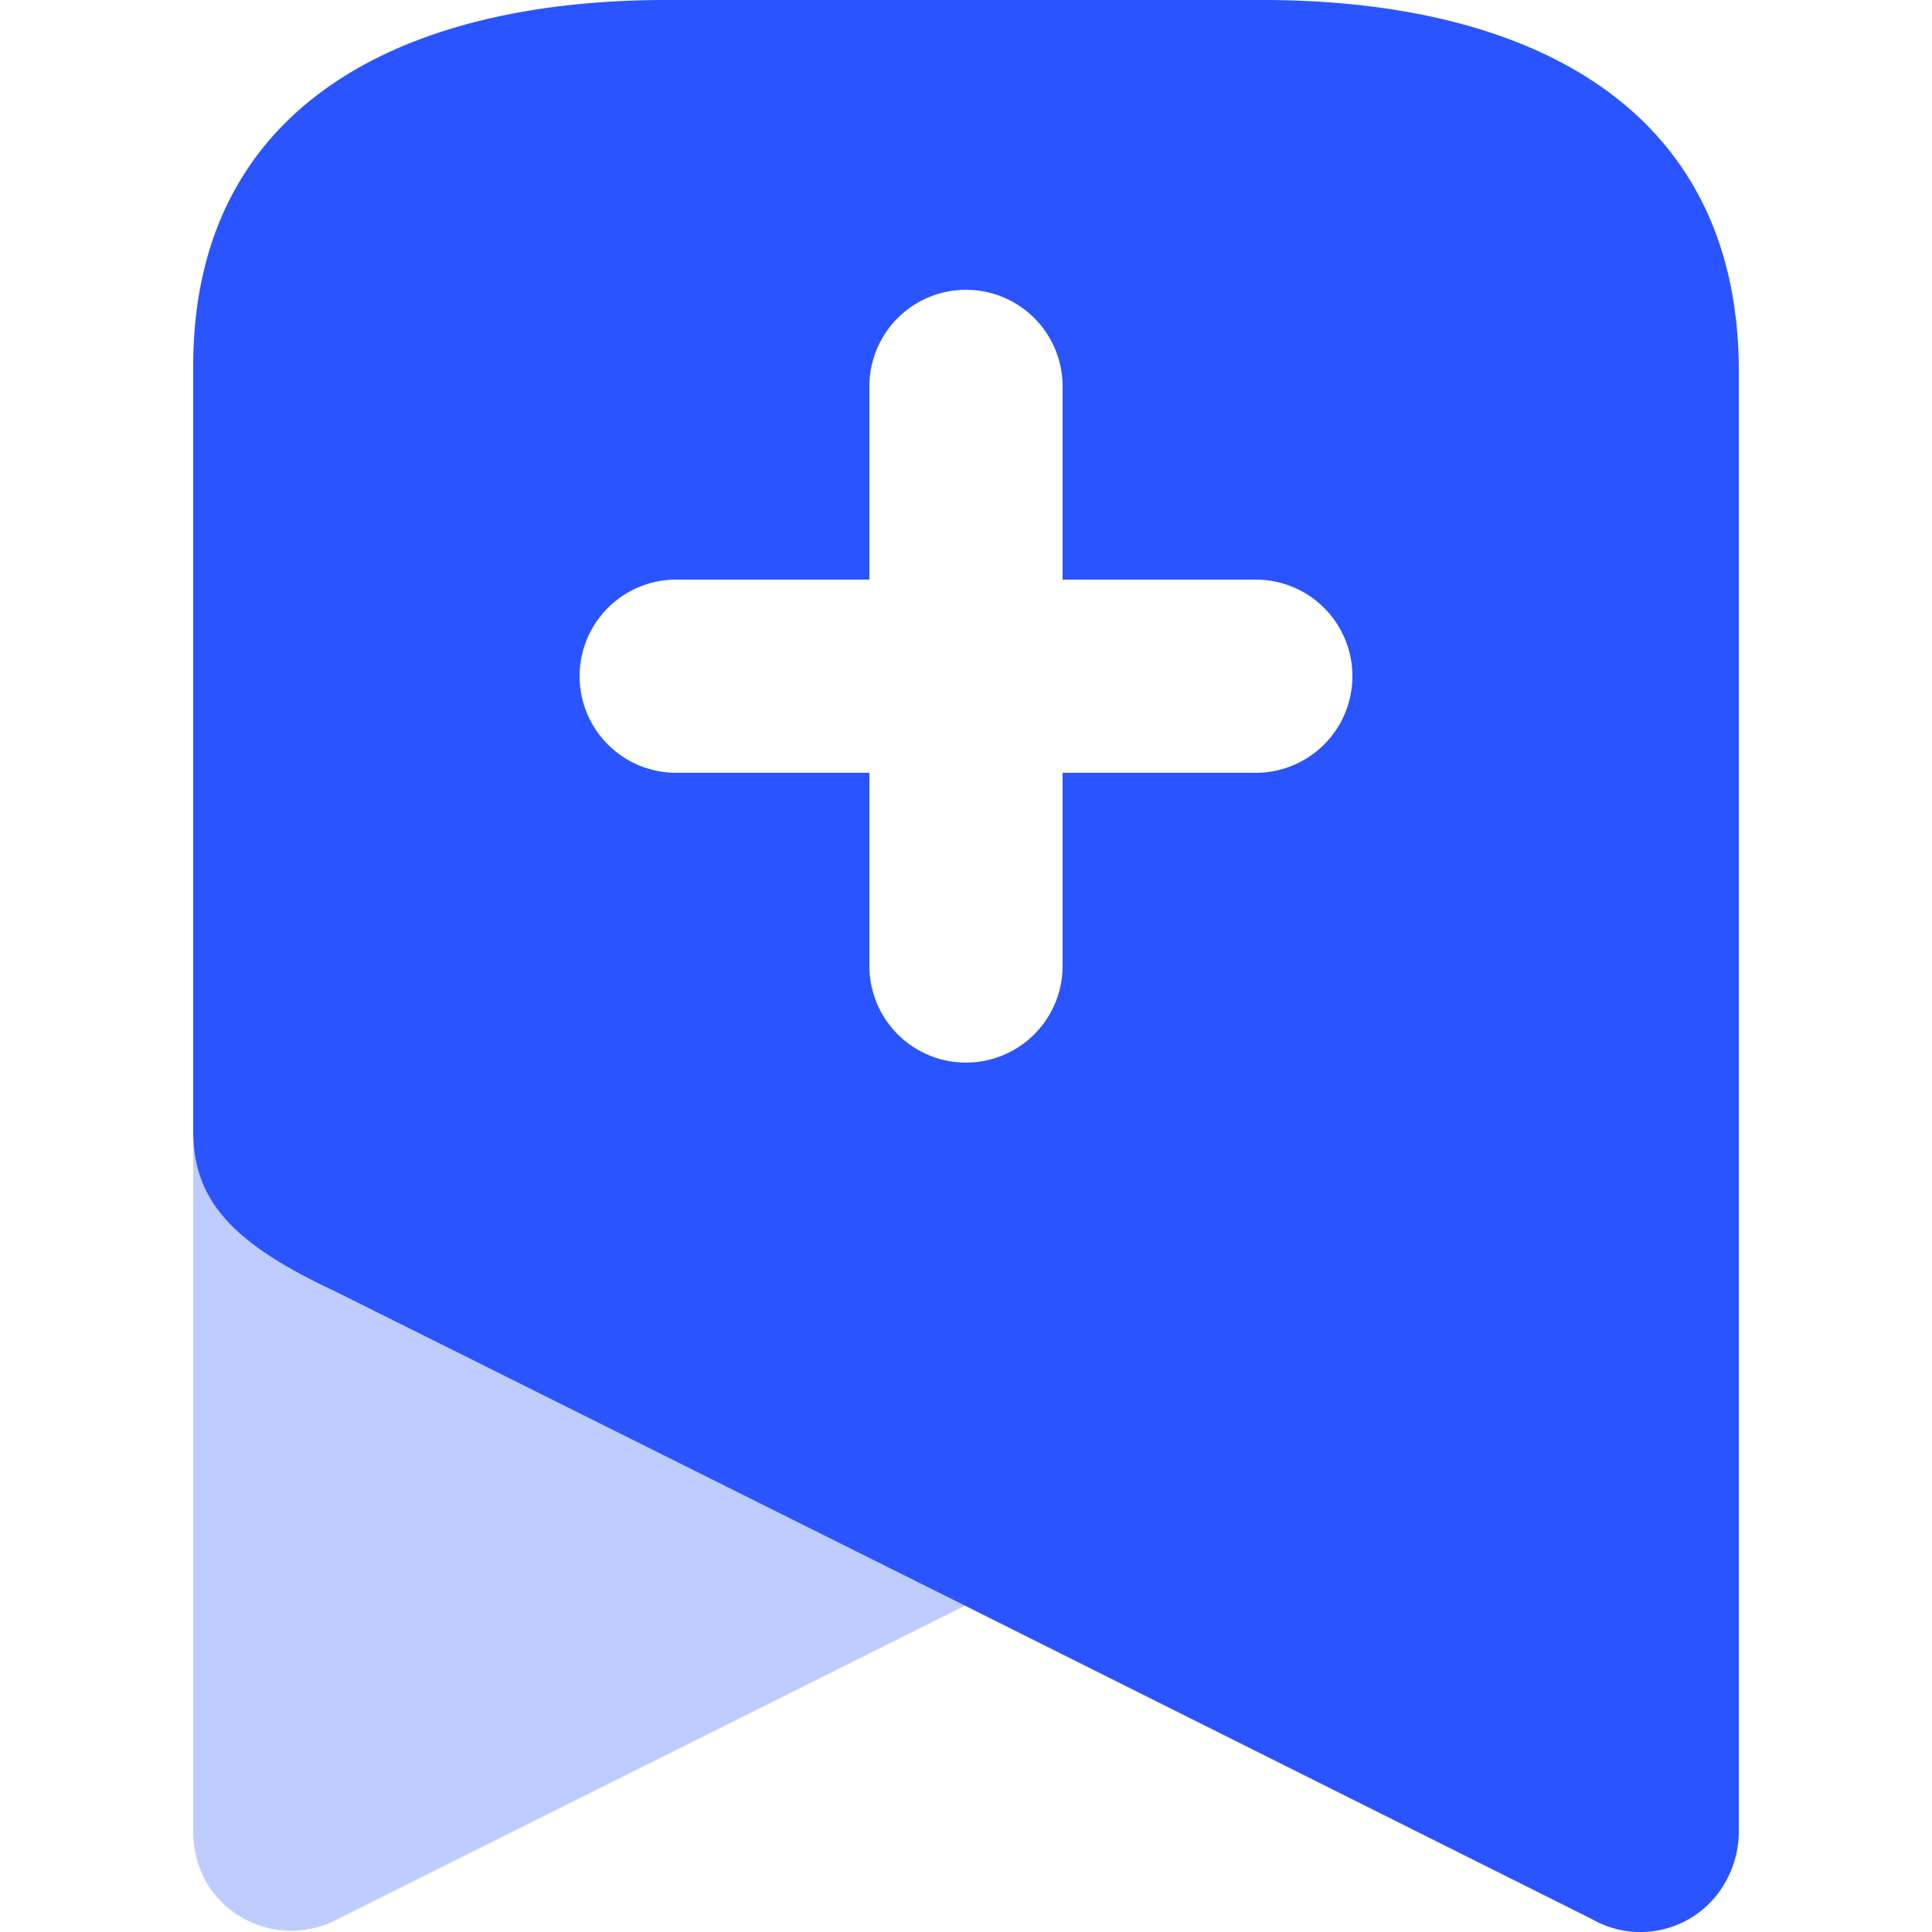 <svg width="20" height="20" viewBox="0 0 20 20" fill="none" xmlns="http://www.w3.org/2000/svg"><g clip-path="url(#clip0_635_4125)" fill="#2A54FF"><path opacity=".3" d="M9.991 16.622L3.5 19.864a1.02 1.02 0 0 1-1.376-.4A1.09 1.09 0 0 1 2 18.967v-7.258c0 .72.406 1.164 1.473 1.661l6.518 3.252z"/><path fill-rule="evenodd" clip-rule="evenodd" d="M13.07 0c2.707 0 4.904 1.066 4.93 3.793v15.174c-.001.17-.044.338-.123.488a1.008 1.008 0 0 1-1.402.409L9.99 16.622 3.473 13.37C2.406 12.873 2 12.428 2 11.71V3.793C2 1.066 4.196 0 6.895 0h6.175zM6 7a1 1 0 0 1 1-1h2V4a1 1 0 0 1 2 0v2h2a1 1 0 1 1 0 2h-2v2a1 1 0 1 1-2 0V8H7a1 1 0 0 1-1-1z"/></g><defs><clipPath id="clip0_635_4125"><path fill="#fff" d="M0 0h20v20H0z"/></clipPath></defs></svg>